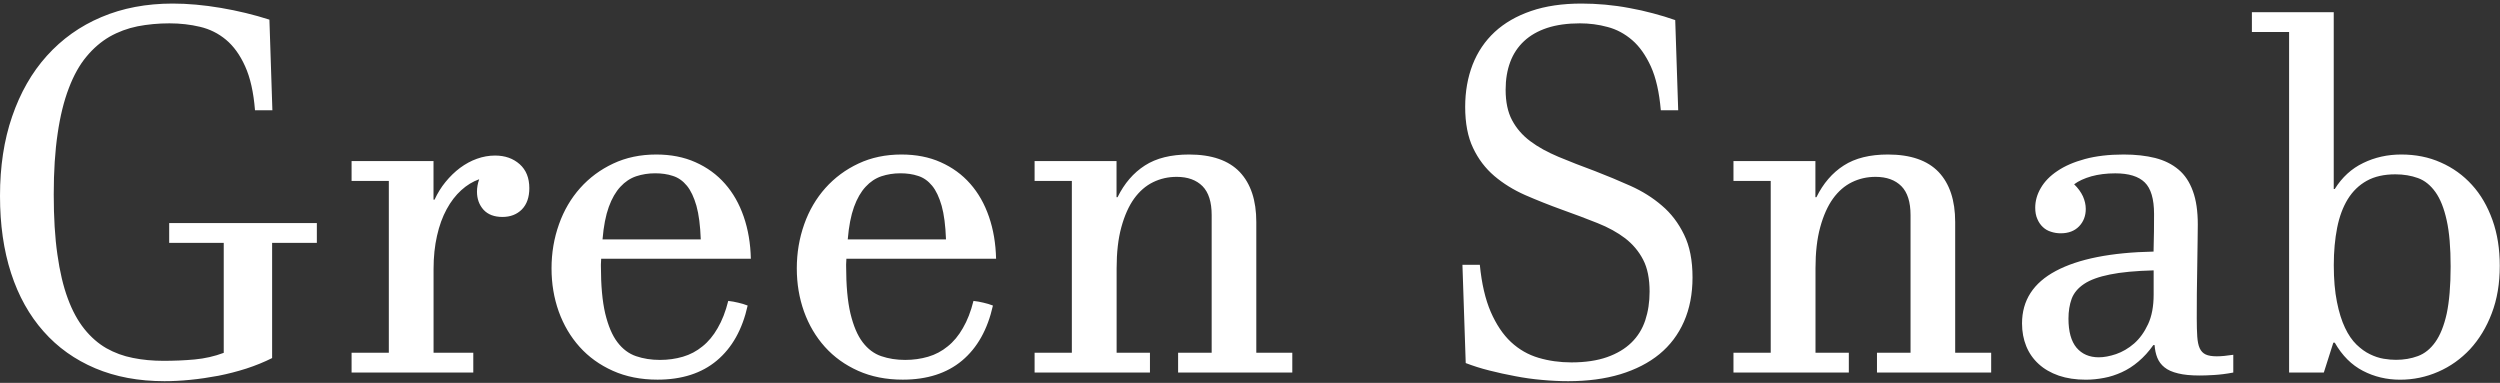 <?xml version="1.0" encoding="UTF-8"?> <svg xmlns="http://www.w3.org/2000/svg" width="555" height="85" viewBox="0 0 555 85" fill="none"><rect x="0" y="0" width="555" height="85" fill="#333333" stroke="none"/> <path d="M544.04 59.162C544.04 54.972 543.76 51.562 543.16 48.892C542.58 46.242 541.75 44.152 540.66 42.632C539.57 41.112 538.29 40.072 536.79 39.532C535.27 38.982 533.61 38.702 531.77 38.702C529.27 38.702 527.16 39.172 525.43 40.132C523.7 41.092 522.31 42.442 521.22 44.192C520.13 45.962 519.34 48.082 518.85 50.552C518.36 53.032 518.1 55.802 518.1 58.882C518.1 62.042 518.34 64.752 518.8 67.022C519.25 69.302 519.85 71.212 520.59 72.762C521.32 74.322 522.19 75.562 523.15 76.502C524.13 77.442 525.12 78.162 526.14 78.642C527.14 79.132 528.15 79.472 529.17 79.642C530.17 79.812 531.09 79.882 531.9 79.882C533.67 79.882 535.29 79.602 536.77 79.052C538.26 78.502 539.55 77.472 540.63 75.952C541.72 74.432 542.57 72.322 543.17 69.632C543.74 66.922 544.04 63.452 544.04 59.162ZM515.89 82.702H508.18V7.102H499.92V2.702H518.09V41.952H518.32C519.94 39.362 522.04 37.422 524.64 36.182C527.22 34.922 530.04 34.302 533.08 34.302C536.28 34.302 539.21 34.882 541.86 36.072C544.53 37.242 546.84 38.912 548.78 41.052C550.74 43.192 552.24 45.812 553.33 48.852C554.42 51.902 554.95 55.282 554.95 58.992C554.95 62.922 554.37 66.442 553.16 69.582C551.98 72.702 550.36 75.332 548.35 77.522C546.32 79.682 543.97 81.362 541.3 82.522C538.61 83.702 535.79 84.292 532.82 84.292C529.83 84.292 527.08 83.632 524.58 82.332C522.06 81.032 519.97 78.952 518.32 76.072H518L515.89 82.702ZM478.09 60.022C474.08 60.132 470.85 60.432 468.39 60.942C465.95 61.432 464.03 62.122 462.67 63.032C461.32 63.932 460.39 65.042 459.91 66.322C459.44 67.622 459.2 69.082 459.2 70.742C459.2 73.622 459.8 75.762 460.99 77.192C462.19 78.602 463.83 79.322 465.94 79.322C467.07 79.322 468.35 79.082 469.76 78.612C471.17 78.122 472.51 77.352 473.77 76.262C475.01 75.172 476.05 73.742 476.87 71.972C477.7 70.202 478.11 68.002 478.11 65.392V60.022H478.09ZM495.79 82.702C494.25 83.002 492.8 83.172 491.48 83.252C490.16 83.332 489.11 83.362 488.34 83.362C486.4 83.362 484.79 83.212 483.53 82.892C482.25 82.592 481.25 82.142 480.52 81.552C479.79 80.972 479.26 80.252 478.92 79.412C478.58 78.562 478.39 77.642 478.32 76.612H478.04C477.01 78.062 475.92 79.262 474.73 80.262C473.56 81.262 472.32 82.052 471.04 82.632C469.76 83.212 468.44 83.652 467.11 83.892C465.76 84.152 464.42 84.292 463.05 84.292C460.81 84.292 458.82 83.992 457.05 83.392C455.28 82.772 453.8 81.922 452.59 80.812C451.37 79.702 450.45 78.382 449.83 76.862C449.21 75.342 448.89 73.642 448.89 71.802C448.89 66.682 451.41 62.792 456.41 60.142C461.43 57.472 468.65 56.042 478.09 55.852C478.13 54.192 478.17 52.712 478.18 51.392C478.18 50.072 478.2 48.782 478.2 47.502C478.2 44.152 477.5 41.822 476.13 40.492C474.76 39.152 472.58 38.482 469.6 38.482C467.62 38.482 465.84 38.712 464.28 39.142C462.72 39.592 461.44 40.172 460.46 40.912C461.34 41.762 461.98 42.662 462.42 43.602C462.83 44.542 463.04 45.462 463.04 46.382C463.04 47.922 462.55 49.222 461.55 50.252C460.55 51.282 459.2 51.792 457.47 51.792C456.74 51.792 456.02 51.682 455.33 51.452C454.63 51.242 454.03 50.892 453.53 50.422C453 49.932 452.59 49.332 452.29 48.612C451.97 47.902 451.82 47.072 451.82 46.112C451.82 44.612 452.23 43.142 453.06 41.732C453.89 40.302 455.11 39.042 456.75 37.952C458.39 36.842 460.42 35.962 462.86 35.302C465.3 34.642 468.16 34.302 471.44 34.302C474.07 34.302 476.42 34.562 478.45 35.072C480.5 35.602 482.21 36.442 483.64 37.652C485.05 38.832 486.1 40.432 486.82 42.432C487.55 44.402 487.91 46.892 487.91 49.822C487.91 50.552 487.89 51.782 487.87 53.452C487.85 55.122 487.83 56.972 487.79 59.002C487.75 61.032 487.71 63.082 487.7 65.152C487.68 67.242 487.68 69.062 487.68 70.662C487.68 72.282 487.72 73.632 487.79 74.722C487.87 75.792 488.03 76.662 488.34 77.322C488.64 77.962 489.07 78.412 489.66 78.692C490.26 78.972 491.09 79.102 492.14 79.102C493.06 79.102 494.28 78.992 495.79 78.762V82.702V82.702ZM403.01 78.302H410.44V82.702H384.83V78.302H393.1V40.162H384.83V35.762H403.02V43.772H403.25C404.75 40.722 406.77 38.372 409.31 36.742C411.85 35.102 415.12 34.302 419.11 34.302C424.15 34.302 427.89 35.602 430.36 38.172C432.82 40.772 434.05 44.472 434.05 49.282V78.302H442.04V82.702H416.69V78.302H424.14V47.742C424.14 44.842 423.46 42.702 422.11 41.332C420.74 39.962 418.84 39.262 416.37 39.262C414.49 39.262 412.76 39.652 411.14 40.442C409.52 41.232 408.11 42.452 406.91 44.112C405.73 45.762 404.79 47.872 404.09 50.432C403.38 53.012 403.04 56.052 403.04 59.572V78.302H403.01ZM324.66 58.782H328.52C328.93 62.972 329.74 66.452 330.95 69.252C332.17 72.032 333.66 74.272 335.44 75.932C337.23 77.592 339.26 78.752 341.55 79.432C343.84 80.112 346.29 80.452 348.85 80.452C351.93 80.452 354.59 80.052 356.77 79.282C358.95 78.512 360.76 77.442 362.17 76.062C363.58 74.692 364.61 73.032 365.25 71.102C365.89 69.162 366.21 67.062 366.21 64.732C366.21 61.872 365.74 59.502 364.78 57.662C363.82 55.802 362.49 54.222 360.79 52.902C359.08 51.602 357.03 50.472 354.64 49.522C352.25 48.562 349.62 47.582 346.76 46.552C343.9 45.522 341.18 44.432 338.58 43.302C335.99 42.152 333.71 40.742 331.72 39.052C329.75 37.362 328.17 35.292 327.02 32.842C325.85 30.402 325.27 27.352 325.27 23.722C325.27 20.302 325.83 17.182 326.92 14.352C328.03 11.512 329.67 9.102 331.83 7.092C333.99 5.102 336.68 3.542 339.9 2.442C343.12 1.332 346.86 0.792 351.11 0.792C352.8 0.792 354.55 0.872 356.36 1.032C358.15 1.202 359.95 1.442 361.72 1.782C363.51 2.102 365.26 2.492 366.99 2.962C368.72 3.412 370.36 3.922 371.9 4.462L372.56 24.472H368.7C368.36 20.502 367.63 17.272 366.5 14.772C365.35 12.272 363.98 10.312 362.34 8.902C360.7 7.492 358.88 6.512 356.89 5.992C354.88 5.442 352.83 5.182 350.74 5.182C347.96 5.182 345.53 5.522 343.46 6.202C341.41 6.882 339.7 7.862 338.34 9.132C336.99 10.392 335.95 11.932 335.27 13.762C334.59 15.582 334.25 17.632 334.25 19.912C334.25 22.622 334.72 24.892 335.68 26.682C336.64 28.492 337.99 30.052 339.72 31.342C341.47 32.662 343.58 33.802 346 34.822C348.44 35.842 351.13 36.892 354.09 37.982C356.76 39.012 359.39 40.112 361.99 41.272C364.59 42.442 366.9 43.882 368.93 45.632C370.98 47.362 372.62 49.522 373.86 52.082C375.12 54.642 375.74 57.802 375.74 61.582C375.74 65.272 375.1 68.542 373.84 71.402C372.58 74.262 370.76 76.672 368.39 78.622C366.02 80.562 363.12 82.042 359.72 83.082C356.3 84.112 352.44 84.622 348.14 84.622C346.28 84.622 344.34 84.532 342.33 84.342C340.34 84.172 338.34 83.892 336.39 83.512C334.42 83.152 332.5 82.722 330.64 82.252C328.76 81.782 327.01 81.222 325.39 80.602L324.66 58.782ZM247.86 78.302H255.29V82.702H229.68V78.302H237.95V40.162H229.68V35.762H247.87V43.772H248.1C249.6 40.722 251.62 38.372 254.16 36.742C256.7 35.102 259.97 34.302 263.96 34.302C269 34.302 272.74 35.602 275.21 38.172C277.67 40.772 278.9 44.472 278.9 49.282V78.302H286.89V82.702H261.54V78.302H268.99V47.742C268.99 44.842 268.31 42.702 266.96 41.332C265.59 39.962 263.69 39.262 261.22 39.262C259.34 39.262 257.61 39.652 255.99 40.442C254.37 41.232 252.96 42.452 251.76 44.112C250.58 45.762 249.64 47.872 248.94 50.432C248.23 53.012 247.89 56.052 247.89 59.572V78.302H247.86ZM210.01 53.142C209.9 50.072 209.58 47.592 209.05 45.692C208.5 43.792 207.81 42.302 206.93 41.232C206.05 40.162 205.01 39.422 203.81 39.052C202.62 38.652 201.31 38.472 199.88 38.472C198.38 38.472 196.97 38.702 195.67 39.132C194.35 39.582 193.19 40.352 192.17 41.462C191.14 42.572 190.27 44.062 189.59 45.942C188.91 47.822 188.44 50.232 188.2 53.142H210.01ZM220.43 67.832C219.24 73.152 216.97 77.212 213.58 80.052C210.21 82.872 205.81 84.282 200.42 84.282C196.72 84.282 193.41 83.622 190.51 82.322C187.6 81.022 185.13 79.242 183.12 77.002C181.11 74.762 179.57 72.152 178.49 69.162C177.42 66.152 176.89 62.972 176.89 59.592C176.89 56.132 177.44 52.882 178.54 49.772C179.63 46.692 181.21 44.022 183.24 41.742C185.29 39.452 187.73 37.642 190.57 36.312C193.41 34.972 196.61 34.302 200.12 34.302C203.35 34.302 206.27 34.862 208.83 36.012C211.41 37.162 213.59 38.742 215.39 40.792C217.2 42.842 218.57 45.272 219.55 48.112C220.53 50.952 221.05 54.052 221.13 57.442H187.9C187.86 58.062 187.84 58.472 187.84 58.682C187.84 58.892 187.84 59.002 187.84 59.042C187.84 63.372 188.16 66.882 188.8 69.612C189.46 72.322 190.34 74.442 191.51 75.972C192.66 77.492 194.05 78.532 195.65 79.072C197.25 79.622 199.02 79.902 200.95 79.902C202.76 79.902 204.45 79.662 206.05 79.192C207.65 78.722 209.1 77.952 210.38 76.902C211.68 75.872 212.81 74.512 213.76 72.842C214.74 71.172 215.53 69.152 216.11 66.802C216.84 66.882 217.58 67.012 218.31 67.192C219.05 67.362 219.75 67.562 220.43 67.832ZM155.57 53.142C155.46 50.072 155.14 47.592 154.61 45.692C154.06 43.792 153.37 42.302 152.49 41.232C151.61 40.162 150.57 39.422 149.37 39.052C148.19 38.652 146.87 38.472 145.44 38.472C143.94 38.472 142.53 38.702 141.23 39.132C139.91 39.582 138.75 40.352 137.73 41.462C136.7 42.572 135.83 44.062 135.15 45.942C134.47 47.822 134 50.232 133.76 53.142H155.57ZM165.98 67.832C164.8 73.152 162.52 77.212 159.13 80.052C155.76 82.872 151.36 84.282 145.97 84.282C142.27 84.282 138.96 83.622 136.06 82.322C133.15 81.022 130.68 79.242 128.67 77.002C126.66 74.762 125.12 72.152 124.04 69.162C122.97 66.152 122.44 62.972 122.44 59.592C122.44 56.132 122.99 52.882 124.1 49.772C125.19 46.692 126.77 44.022 128.8 41.742C130.85 39.452 133.29 37.642 136.13 36.312C138.97 34.972 142.17 34.302 145.68 34.302C148.91 34.302 151.83 34.862 154.39 36.012C156.97 37.162 159.15 38.742 160.95 40.792C162.76 42.842 164.13 45.272 165.11 48.112C166.09 50.952 166.61 54.052 166.69 57.442H133.46C133.42 58.062 133.4 58.472 133.4 58.682C133.4 58.892 133.4 59.002 133.4 59.042C133.4 63.372 133.72 66.882 134.36 69.612C135.02 72.322 135.9 74.442 137.07 75.972C138.22 77.492 139.61 78.532 141.21 79.072C142.81 79.622 144.58 79.902 146.51 79.902C148.31 79.902 150.01 79.662 151.61 79.192C153.21 78.722 154.66 77.952 155.94 76.902C157.24 75.872 158.37 74.512 159.32 72.842C160.3 71.172 161.09 69.152 161.67 66.802C162.4 66.882 163.14 67.012 163.87 67.192C164.61 67.362 165.31 67.562 165.98 67.832ZM105.05 82.702H78.05V78.302H86.32V40.162H78.05V35.762H96.24V44.322H96.47C97.13 42.892 97.94 41.572 98.91 40.392C99.89 39.192 100.96 38.152 102.13 37.272C103.31 36.402 104.56 35.712 105.89 35.242C107.21 34.772 108.54 34.532 109.9 34.532C112.12 34.532 113.92 35.172 115.37 36.452C116.8 37.732 117.51 39.502 117.51 41.772C117.51 43.782 116.96 45.362 115.86 46.492C114.75 47.602 113.32 48.162 111.55 48.162C109.73 48.162 108.32 47.632 107.34 46.562C106.38 45.492 105.89 44.152 105.89 42.542C105.89 41.692 106.04 40.772 106.38 39.792C104.95 40.302 103.62 41.112 102.39 42.232C101.15 43.362 100.08 44.752 99.16 46.442C98.24 48.132 97.52 50.092 97.02 52.332C96.51 54.552 96.25 57.012 96.25 59.742V78.302H105.07V82.702H105.05ZM60.41 79.492C58.66 80.372 56.74 81.152 54.69 81.822C52.62 82.482 50.55 83.012 48.47 83.422C46.36 83.812 44.3 84.122 42.25 84.322C40.18 84.532 38.28 84.622 36.51 84.622C30.77 84.622 25.66 83.662 21.15 81.762C16.62 79.842 12.8 77.122 9.66 73.562C6.52 70.022 4.11 65.722 2.46 60.642C0.81 55.562 0 49.862 0 43.492C0 37.002 0.88 31.122 2.69 25.872C4.5 20.602 7.05 16.112 10.4 12.392C13.75 8.672 17.77 5.792 22.49 3.802C27.21 1.792 32.49 0.792 38.34 0.792C41.67 0.792 45.24 1.112 49.02 1.752C52.8 2.392 56.41 3.272 59.81 4.362L60.47 24.482H56.61C56.29 20.472 55.56 17.222 54.41 14.702C53.28 12.182 51.85 10.222 50.16 8.812C48.49 7.422 46.57 6.462 44.41 5.952C42.27 5.442 39.99 5.182 37.62 5.182C35.12 5.182 32.75 5.412 30.53 5.842C28.31 6.292 26.24 7.062 24.32 8.152C22.42 9.262 20.71 10.732 19.19 12.572C17.65 14.412 16.35 16.752 15.28 19.572C14.19 22.412 13.36 25.762 12.8 29.632C12.22 33.502 11.93 38.022 11.93 43.172C11.93 48.252 12.19 52.692 12.74 56.482C13.27 60.282 14.04 63.552 15.05 66.262C16.05 68.992 17.29 71.242 18.74 73.052C20.19 74.852 21.82 76.272 23.61 77.302C25.42 78.322 27.39 79.052 29.51 79.462C31.63 79.892 33.89 80.102 36.28 80.102C38.63 80.102 40.94 80.012 43.2 79.802C45.46 79.592 47.62 79.102 49.67 78.332V53.922H37.56V49.522H70.34V53.922H60.41V79.492V79.492Z" fill="white"></path> </svg> 
